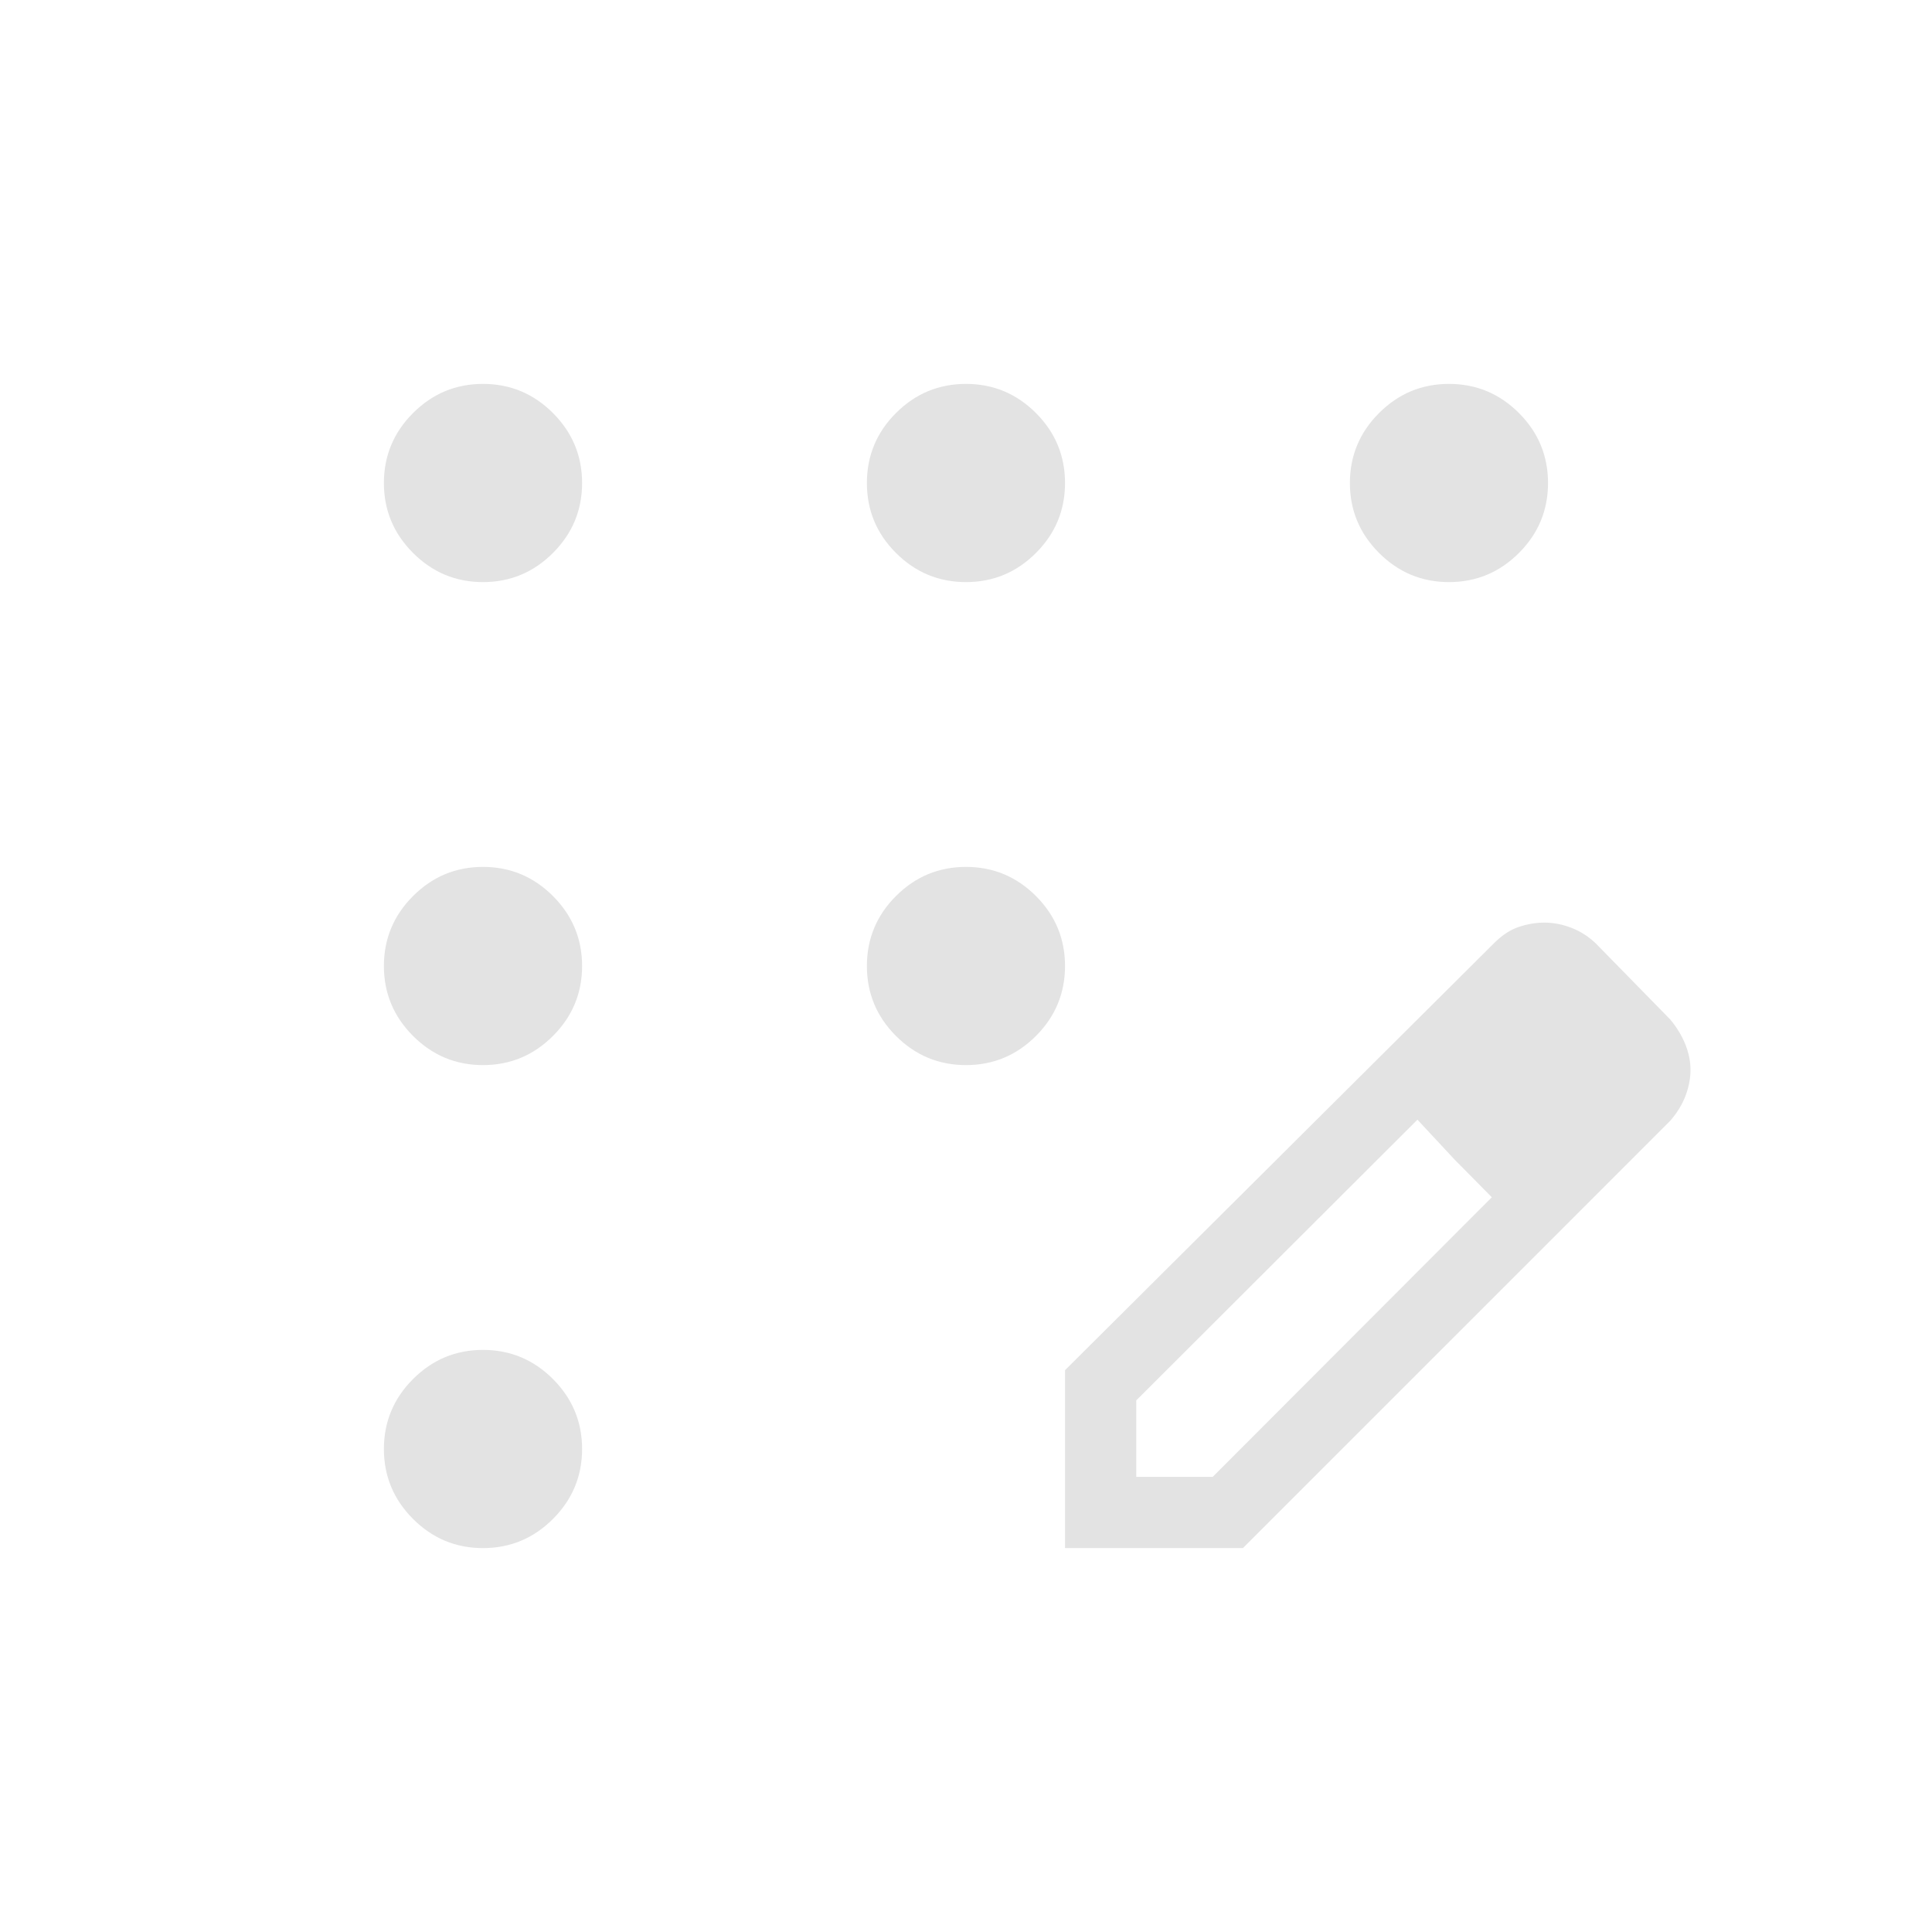 <svg width="24" height="24" viewBox="0 0 24 24" fill="none" xmlns="http://www.w3.org/2000/svg">
<path d="M6 19.231C5.661 19.231 5.372 19.11 5.131 18.869C4.89 18.628 4.769 18.338 4.769 18C4.769 17.662 4.89 17.372 5.131 17.131C5.372 16.89 5.661 16.769 6 16.769C6.338 16.769 6.628 16.89 6.869 17.131C7.11 17.372 7.231 17.662 7.231 18C7.231 18.338 7.11 18.628 6.869 18.869C6.628 19.11 6.338 19.231 6 19.231ZM6 13.231C5.661 13.231 5.372 13.11 5.131 12.869C4.89 12.628 4.769 12.338 4.769 12C4.769 11.662 4.89 11.372 5.131 11.131C5.372 10.89 5.661 10.769 6 10.769C6.338 10.769 6.628 10.89 6.869 11.131C7.11 11.372 7.231 11.662 7.231 12C7.231 12.338 7.11 12.628 6.869 12.869C6.628 13.11 6.338 13.231 6 13.231ZM6 7.231C5.661 7.231 5.372 7.11 5.131 6.869C4.89 6.628 4.769 6.339 4.769 6C4.769 5.662 4.89 5.372 5.131 5.131C5.372 4.89 5.661 4.769 6 4.769C6.338 4.769 6.628 4.89 6.869 5.131C7.11 5.372 7.231 5.662 7.231 6C7.231 6.339 7.11 6.628 6.869 6.869C6.628 7.11 6.338 7.231 6 7.231ZM12 7.231C11.661 7.231 11.371 7.11 11.13 6.869C10.889 6.628 10.769 6.339 10.769 6C10.769 5.662 10.889 5.372 11.13 5.131C11.371 4.89 11.661 4.769 12 4.769C12.338 4.769 12.628 4.89 12.869 5.131C13.11 5.372 13.23 5.662 13.23 6C13.23 6.339 13.11 6.628 12.869 6.869C12.628 7.11 12.338 7.231 12 7.231ZM18 7.231C17.661 7.231 17.372 7.11 17.131 6.869C16.89 6.628 16.769 6.339 16.769 6C16.769 5.662 16.89 5.372 17.131 5.131C17.372 4.89 17.661 4.769 18 4.769C18.338 4.769 18.628 4.89 18.869 5.131C19.11 5.372 19.23 5.662 19.23 6C19.23 6.339 19.11 6.628 18.869 6.869C18.628 7.11 18.338 7.231 18 7.231ZM12 13.231C11.661 13.231 11.371 13.11 11.13 12.869C10.889 12.628 10.769 12.338 10.769 12C10.769 11.662 10.889 11.372 11.13 11.131C11.371 10.89 11.661 10.769 12 10.769C12.338 10.769 12.628 10.89 12.869 11.131C13.11 11.372 13.23 11.662 13.23 12C13.23 12.338 13.11 12.628 12.869 12.869C12.628 13.11 12.338 13.231 12 13.231ZM13.23 19.231V17.021L18.563 11.713C18.662 11.615 18.764 11.548 18.869 11.514C18.974 11.479 19.079 11.461 19.184 11.461C19.298 11.461 19.411 11.483 19.521 11.526C19.632 11.569 19.733 11.633 19.823 11.719L20.748 12.664C20.83 12.762 20.892 12.865 20.935 12.971C20.978 13.078 21 13.184 21 13.29C21 13.397 20.979 13.504 20.938 13.613C20.897 13.721 20.834 13.824 20.748 13.923L15.44 19.231H13.23ZM14.115 18.346H15.065L18.532 14.873L18.063 14.398L17.608 13.909L14.115 17.396V18.346ZM18.063 14.398L17.608 13.909L18.532 14.873L18.063 14.398Z" fill="#E3E3E3"/>
</svg>
